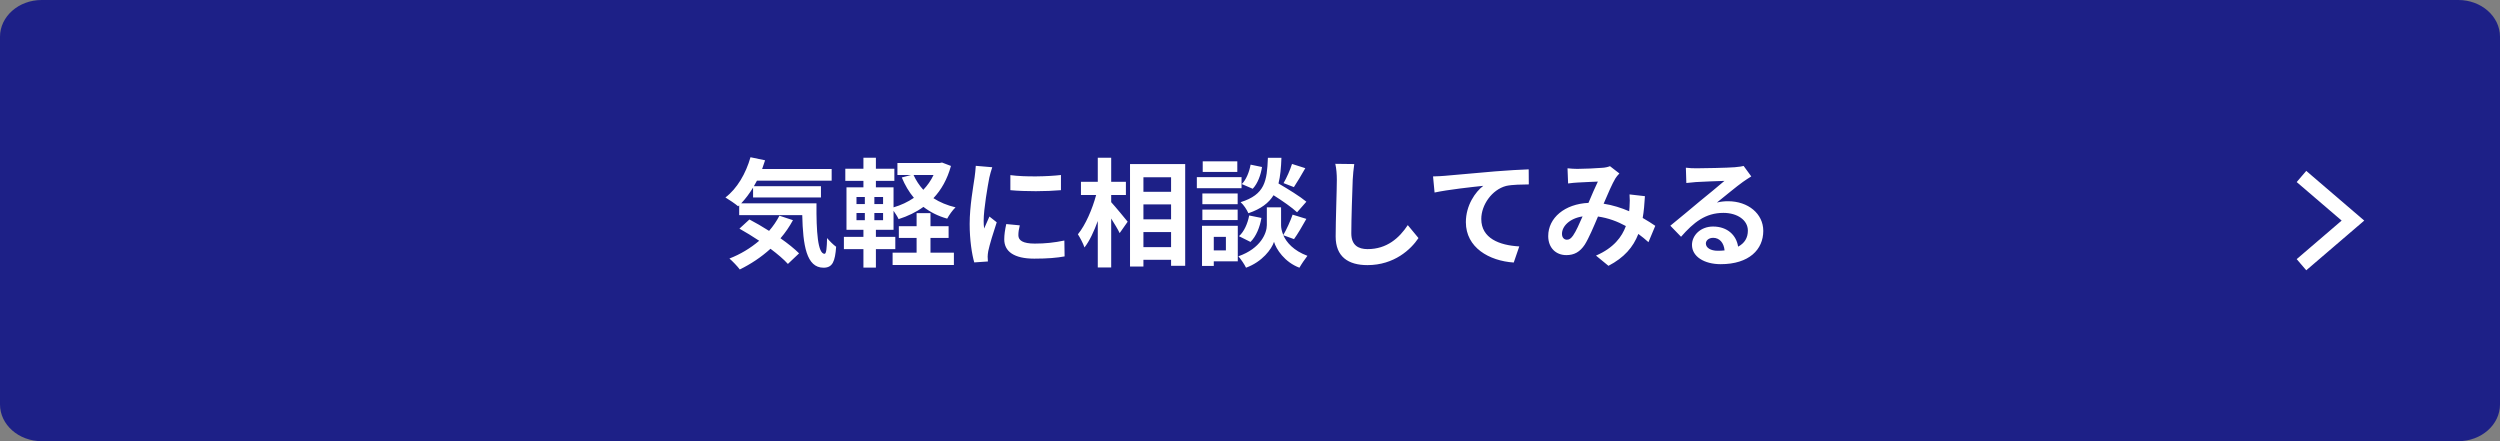 <svg width="340" height="60" viewBox="0 0 340 60" fill="none" xmlns="http://www.w3.org/2000/svg">
<rect x="0" y="0" width="340" height="60" fill="#808080" stroke="none"/>
<path d="M0 5C0 2.239 2.537 0 5.667 0H334.333C337.463 0 340 2.239 340 5V55C340 57.761 337.463 60 334.333 60H5.667C2.537 60 0 57.761 0 55V5Z" fill="#1D2087"/>
<path d="M106.002 29.336L107.842 29.944C107.362 30.824 106.802 31.656 106.146 32.408C107.154 33.112 108.05 33.832 108.674 34.456L107.154 35.896C106.594 35.272 105.746 34.552 104.786 33.832C103.522 34.984 102.082 35.928 100.61 36.648C100.322 36.248 99.618 35.512 99.202 35.16C100.69 34.584 102.066 33.752 103.25 32.744C102.338 32.136 101.41 31.576 100.562 31.096L101.922 29.848C102.754 30.28 103.682 30.824 104.594 31.4C105.154 30.76 105.618 30.072 106.002 29.336ZM100.802 27.656H111.042C111.01 31.496 111.218 34.52 112.146 34.52C112.386 34.504 112.45 33.672 112.482 32.376C112.85 32.808 113.33 33.288 113.714 33.56C113.57 35.56 113.234 36.408 112.002 36.408C109.666 36.408 109.202 33.352 109.106 29.256H100.53V27.928L100.386 28.056C100.018 27.736 99.122 27.128 98.658 26.856C100.242 25.656 101.442 23.592 102.066 21.384L104.05 21.8C103.922 22.2 103.794 22.6 103.65 22.984H113.106V24.568H102.946C102.818 24.824 102.674 25.08 102.53 25.32H111.65V26.856H102.418V25.512C101.922 26.328 101.378 27.048 100.802 27.656ZM126.546 32.36V34.36H129.73V36.04H121.394V34.36H124.658V32.36H122.242V30.76H124.658V28.984H126.546V30.76H129.01V32.36H126.546ZM126.962 23.8H124.242C124.578 24.536 125.026 25.224 125.57 25.816C126.13 25.224 126.61 24.552 126.962 23.8ZM120.098 27.752V26.792H118.914V27.752H120.098ZM120.098 29.944V28.968H118.914V29.944H120.098ZM116.482 28.968V29.944H117.618V28.968H116.482ZM116.482 26.792V27.752H117.618V26.792H116.482ZM128.114 22.104L129.33 22.568C128.834 24.376 128.018 25.816 126.946 26.952C127.81 27.512 128.818 27.928 129.954 28.2C129.554 28.568 129.058 29.272 128.818 29.736C127.57 29.384 126.498 28.84 125.586 28.136C124.594 28.856 123.458 29.4 122.21 29.8C122.066 29.48 121.778 29.032 121.522 28.664V31.256H119.122V32.216H121.762V33.88H119.122V36.392H117.426V33.88H114.77V32.216H117.426V31.256H115.122V25.48H117.426V24.6H114.962V22.952H117.426V21.448H119.122V22.952H121.634V24.6H119.122V25.48H121.522V28.2C122.53 27.912 123.474 27.464 124.29 26.904C123.618 26.104 123.074 25.176 122.642 24.136L123.906 23.8H122.05V22.168H127.794L128.114 22.104ZM137.41 23.816C139.378 24.088 142.562 24.008 144.29 23.8V25.864C142.322 26.04 139.426 26.056 137.41 25.864V23.816ZM138.69 30.648C138.562 31.176 138.498 31.56 138.498 31.992C138.498 32.696 139.106 33.128 140.738 33.128C142.162 33.128 143.346 33 144.754 32.712L144.786 34.872C143.746 35.064 142.466 35.176 140.658 35.176C137.906 35.176 136.578 34.2 136.578 32.552C136.578 31.928 136.674 31.288 136.85 30.472L138.69 30.648ZM134.946 22.744C134.818 23.08 134.61 23.88 134.546 24.168C134.338 25.24 133.778 28.44 133.778 30.04C133.778 30.344 133.794 30.76 133.842 31.08C134.082 30.536 134.338 29.976 134.562 29.448L135.554 30.232C135.106 31.56 134.578 33.304 134.402 34.152C134.354 34.392 134.322 34.744 134.322 34.904C134.322 35.08 134.338 35.336 134.354 35.56L132.498 35.688C132.178 34.584 131.874 32.632 131.874 30.456C131.874 28.056 132.37 25.352 132.546 24.12C132.594 23.672 132.69 23.064 132.706 22.552L134.946 22.744ZM151.122 26.52V27.496C151.682 28.104 153.042 29.752 153.362 30.152L152.274 31.704C152.034 31.192 151.57 30.44 151.122 29.72V36.376H149.298V30.056C148.786 31.464 148.178 32.776 147.49 33.656C147.314 33.112 146.898 32.344 146.594 31.864C147.634 30.6 148.562 28.424 149.074 26.52H147.01V24.728H149.298V21.448H151.122V24.728H153.122V26.52H151.122ZM155.506 33.608H159.266V31.56H155.506V33.608ZM159.266 27.8H155.506V29.832H159.266V27.8ZM159.266 24.104H155.506V26.088H159.266V24.104ZM153.682 22.312H161.186V36.152H159.266V35.336H155.506V36.248H153.682V22.312ZM175.714 22.296L177.522 22.872C176.994 23.8 176.418 24.776 175.97 25.448L174.562 24.904C174.978 24.2 175.474 23.08 175.714 22.296ZM177.666 27.432L176.402 28.872C175.73 28.232 174.418 27.32 173.202 26.552C172.546 27.608 171.506 28.408 169.778 29C169.586 28.536 169.122 27.832 168.722 27.496C172.05 26.456 172.306 24.632 172.434 21.464H174.274C174.226 22.792 174.13 23.944 173.874 24.952C175.186 25.72 176.802 26.712 177.666 27.432ZM170.066 32.904L168.498 32.12C169.202 31.512 169.682 30.392 169.89 29.304L171.554 29.64C171.346 30.872 170.85 32.136 170.066 32.904ZM170.082 22.392L171.634 22.712C171.474 23.768 171.058 24.952 170.37 25.672L168.882 25.032C169.474 24.456 169.906 23.384 170.082 22.392ZM168.274 21.944V23.384H163.57V21.944H168.274ZM168.85 24.088V25.592H162.77V24.088H168.85ZM168.322 26.312V27.768H163.522V26.312H168.322ZM163.522 29.928V28.504H168.322V29.928H163.522ZM166.722 32.216H165.074V34.056H166.722V32.216ZM168.338 30.712V35.544H165.074V36.168H163.474V30.712H168.338ZM175.986 32.52L174.53 31.992C174.962 32.968 175.922 34.088 177.81 34.792C177.474 35.224 176.978 35.944 176.722 36.408C174.706 35.656 173.554 33.88 173.266 32.888C172.946 33.88 171.666 35.608 169.458 36.408C169.266 35.976 168.754 35.24 168.418 34.856C171.474 33.784 172.29 31.688 172.29 30.616V28.2H174.226V30.616C174.226 30.968 174.306 31.448 174.53 31.96C174.978 31.192 175.506 30.04 175.794 29.192L177.666 29.768C177.106 30.776 176.482 31.832 175.986 32.52ZM184.178 22.312C184.082 22.984 184.002 23.8 183.97 24.44C183.906 26.168 183.778 29.752 183.778 31.736C183.778 33.352 184.738 33.88 185.986 33.88C188.626 33.88 190.306 32.36 191.458 30.616L192.914 32.376C191.89 33.912 189.618 36.056 185.97 36.056C183.346 36.056 181.65 34.904 181.65 32.168C181.65 30.024 181.81 25.816 181.81 24.44C181.81 23.688 181.746 22.92 181.602 22.28L184.178 22.312ZM194.894 23.992C195.534 23.976 196.158 23.944 196.478 23.912C197.806 23.8 200.446 23.56 203.374 23.304C205.022 23.176 206.782 23.064 207.902 23.032L207.918 25.08C207.054 25.096 205.678 25.096 204.83 25.288C202.894 25.8 201.454 27.88 201.454 29.784C201.454 32.408 203.918 33.368 206.622 33.512L205.87 35.704C202.526 35.48 199.358 33.672 199.358 30.216C199.358 27.912 200.654 26.088 201.726 25.272C200.222 25.432 196.958 25.784 195.102 26.184L194.894 23.992ZM213.182 22.888C213.614 22.936 214.158 22.968 214.51 22.968C215.422 22.968 217.118 22.888 217.87 22.824C218.27 22.808 218.686 22.712 218.958 22.6L220.238 23.592C220.014 23.832 219.822 24.04 219.694 24.264C219.278 24.952 218.67 26.344 218.094 27.704C219.342 27.896 220.526 28.28 221.566 28.728C221.582 28.536 221.598 28.36 221.614 28.184C221.662 27.56 221.662 26.92 221.614 26.44L223.71 26.68C223.646 27.752 223.566 28.744 223.406 29.64C224.078 30.024 224.654 30.392 225.118 30.712L224.19 32.936C223.774 32.552 223.31 32.184 222.814 31.816C222.11 33.624 220.894 35.032 218.75 36.152L217.054 34.76C219.47 33.72 220.59 32.2 221.118 30.744C219.982 30.12 218.702 29.64 217.326 29.448C216.75 30.808 216.078 32.408 215.518 33.288C214.878 34.248 214.11 34.696 213.022 34.696C211.614 34.696 210.558 33.72 210.558 32.104C210.558 29.624 212.814 27.736 216.03 27.592C216.478 26.536 216.942 25.448 217.31 24.696C216.67 24.728 215.294 24.776 214.558 24.824C214.238 24.84 213.678 24.888 213.262 24.952L213.182 22.888ZM212.43 31.8C212.43 32.328 212.734 32.6 213.102 32.6C213.422 32.6 213.646 32.44 213.934 32.04C214.35 31.448 214.782 30.44 215.23 29.432C213.438 29.704 212.43 30.792 212.43 31.8ZM231.998 33.112C231.998 33.704 232.654 34.104 233.614 34.104C233.95 34.104 234.254 34.088 234.542 34.056C234.446 33.016 233.854 32.344 232.99 32.344C232.382 32.344 231.998 32.712 231.998 33.112ZM229.278 22.808C229.726 22.872 230.286 22.888 230.734 22.888C231.582 22.888 235.006 22.824 235.918 22.744C236.574 22.68 236.942 22.632 237.134 22.568L238.174 23.992C237.806 24.232 237.422 24.456 237.054 24.728C236.19 25.336 234.51 26.744 233.502 27.544C234.03 27.416 234.51 27.368 235.022 27.368C237.742 27.368 239.806 29.064 239.806 31.4C239.806 33.928 237.886 35.928 234.014 35.928C231.79 35.928 230.11 34.904 230.11 33.304C230.11 32.008 231.278 30.808 232.974 30.808C234.958 30.808 236.158 32.024 236.382 33.544C237.262 33.08 237.71 32.344 237.71 31.368C237.71 29.928 236.27 28.952 234.382 28.952C231.934 28.952 230.334 30.248 228.622 32.2L227.166 30.696C228.302 29.784 230.238 28.152 231.182 27.368C232.078 26.632 233.742 25.288 234.526 24.6C233.71 24.616 231.502 24.712 230.654 24.76C230.222 24.792 229.71 24.84 229.342 24.888L229.278 22.808Z" fill="white"/>
<path d="M313 24L320 30L313 36" stroke="white" stroke-width="2"/>
</svg>
